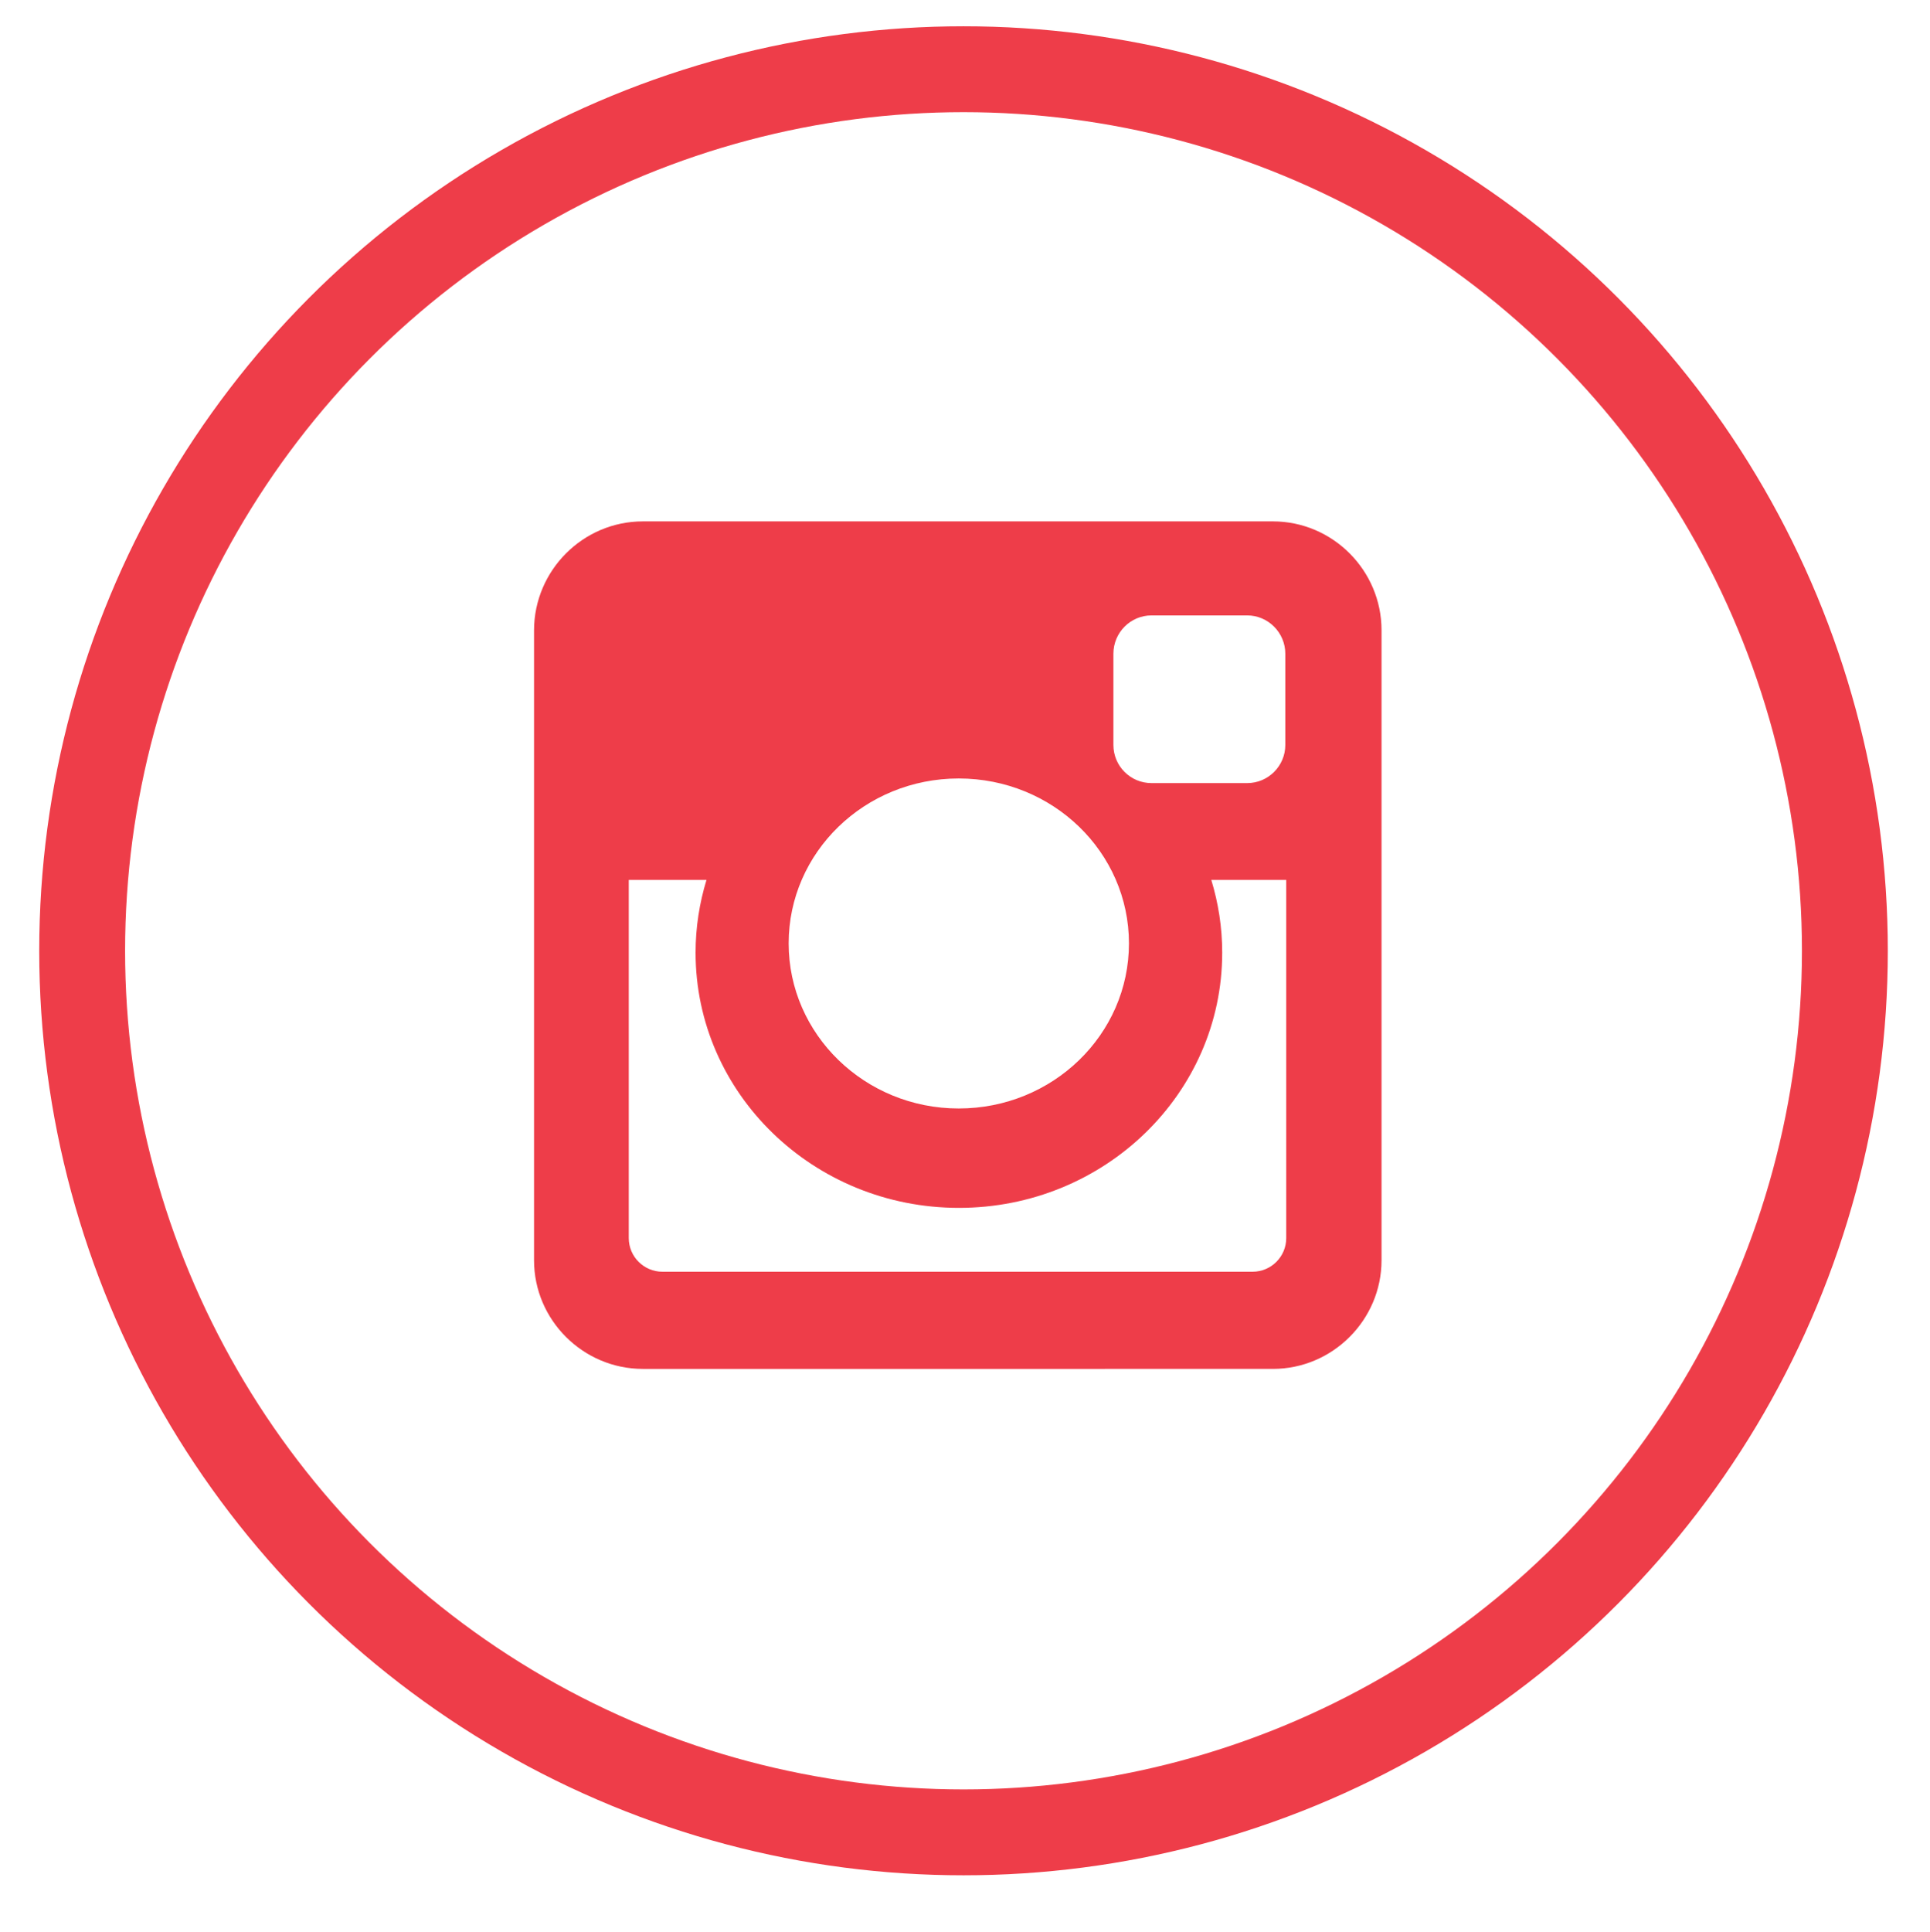 <svg xmlns="http://www.w3.org/2000/svg" viewBox="0 0 1043 1044"><circle cx="520.7" cy="513.7" r="476.3" fill="none" stroke="#ee3d49" stroke-width="46.408"/><path d="M518.1 420.6c-50.8 0-91.9 39.9-91.9 89.1 0 49.2 41.2 89.2 91.9 89.2 50.8 0 92-39.9 92-89.2 0-49.3-41.2-89.1-92-89.1zm176.8 54.8h-40.3c3.8 12.5 5.9 25.6 5.9 39.3 0 76.2-63.7 137.9-142.3 137.9-78.6 0-142.3-61.8-142.3-137.9 0-13.7 2.1-26.8 5.9-39.3h-42v193.5c0 10.1 8.2 18.2 18.2 18.2h318.9c10 0 18.2-8.1 18.2-18.2V475.4zm-72.6-142.9c-11.4 0-20.6 9.3-20.6 20.7v49.3c0 11.4 9.2 20.6 20.6 20.6H674c11.4 0 20.6-9.3 20.6-20.6v-49.3c0-11.4-9.3-20.7-20.6-20.7h-51.7zm-274.9-50.8h340.5c32.3 0 58.7 26.5 58.7 58.8v340.4c0 32.3-26.5 58.7-58.7 58.7H347.4c-32.3 0-58.8-26.4-58.8-58.7V340.5c.1-32.4 26.5-58.8 58.8-58.8z" fill-rule="evenodd" clip-rule="evenodd" fill="#ee3d49"/></svg>